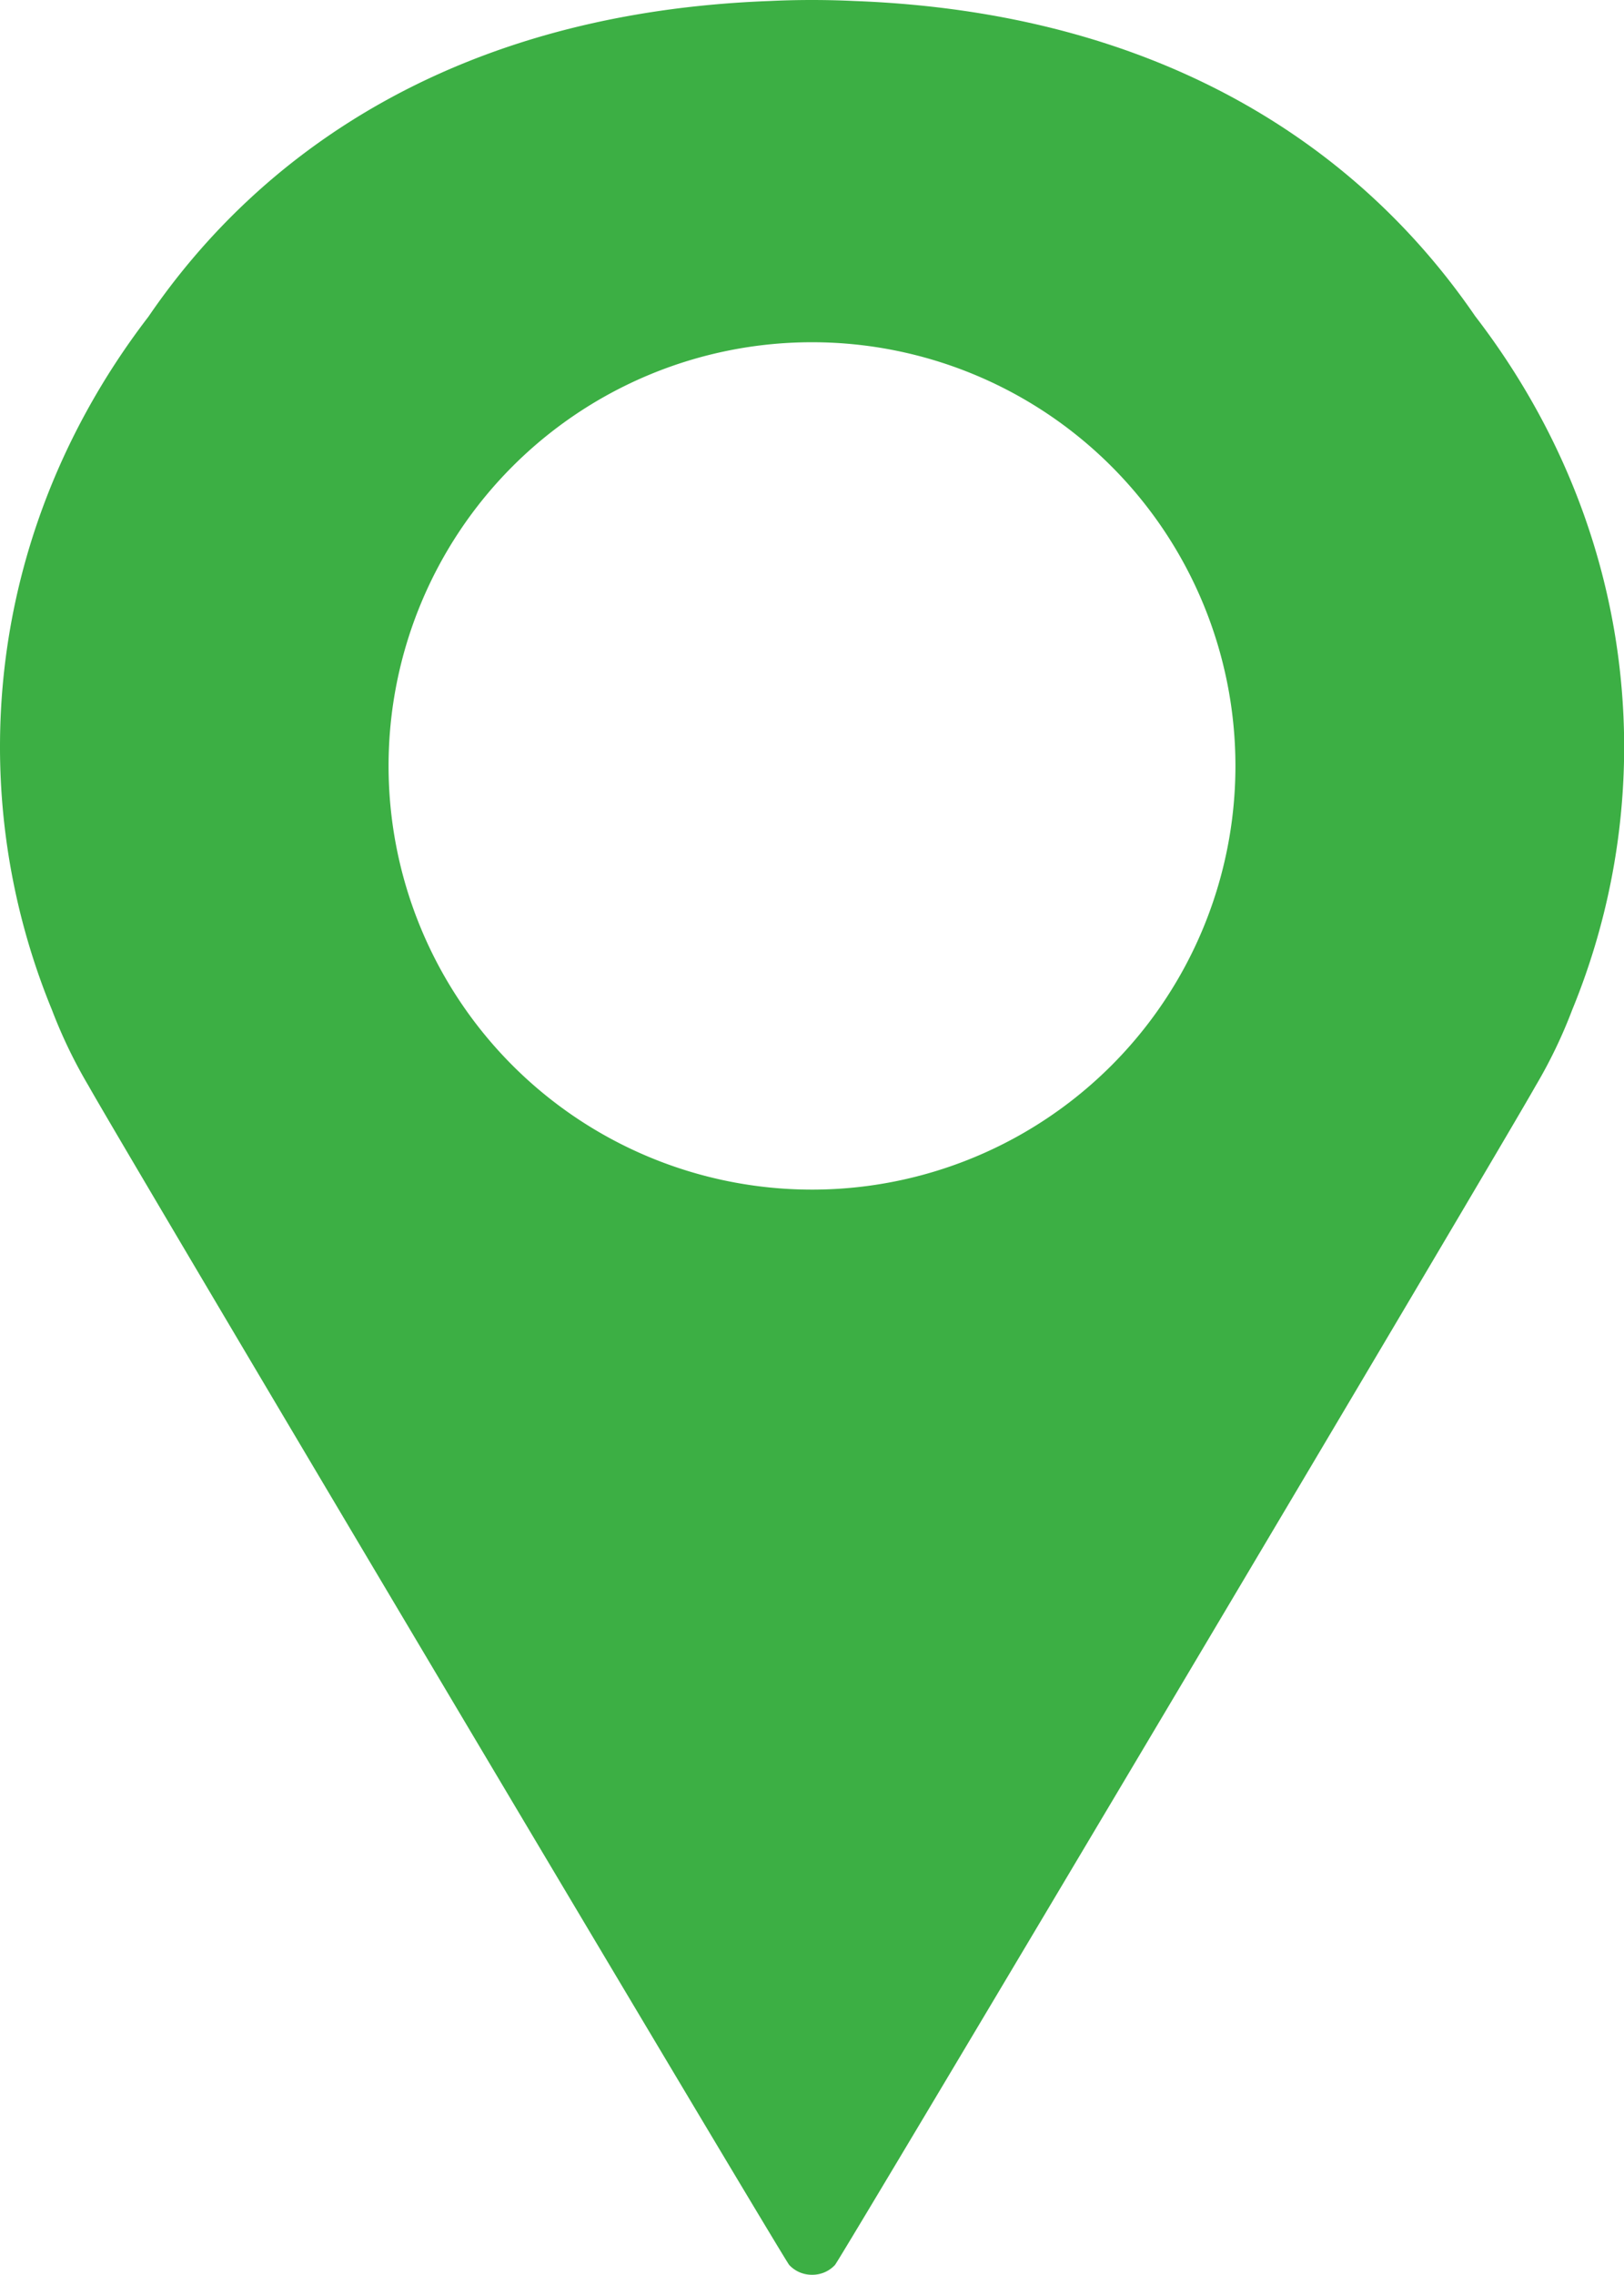 <svg id="レイヤー_1" data-name="レイヤー 1" xmlns="http://www.w3.org/2000/svg" viewBox="0 0 510.1 714.09">
  <defs>
    <style>
      .cls-1 {
        fill: none;
      }

      .cls-2 {
        fill: #3caf44;
      }
    </style>
  </defs>
  <rect class="cls-1" x="-311.88" y="-68.15" width="1133.86" height="850.39"/>
  <path class="cls-2" d="M463.34,99.22C427.53,46.93,365.49,3.9,268.24.31Q261.69,0,255.05,0h-.17q-6.56,0-13,.31C144.46,3.9,82.4,47,46.62,99.41,17.29,137.59,0,184.15,0,234.44A217.08,217.08,0,0,0,16.31,317,155.37,155.37,0,0,0,27.9,341c10.28,18.47,218.14,368,220,370a9.67,9.67,0,0,0,7.07,3.07h.22a9.67,9.67,0,0,0,7.07-3.07c1.83-2,209.69-351.53,220-370a154.41,154.41,0,0,0,11.57-24,217.19,217.19,0,0,0,16.32-82.58C510.1,184.06,492.76,137.44,463.34,99.22ZM255.05,373.43a133,133,0,1,1,133-133A133,133,0,0,1,255.05,373.43Z"/>
</svg>
